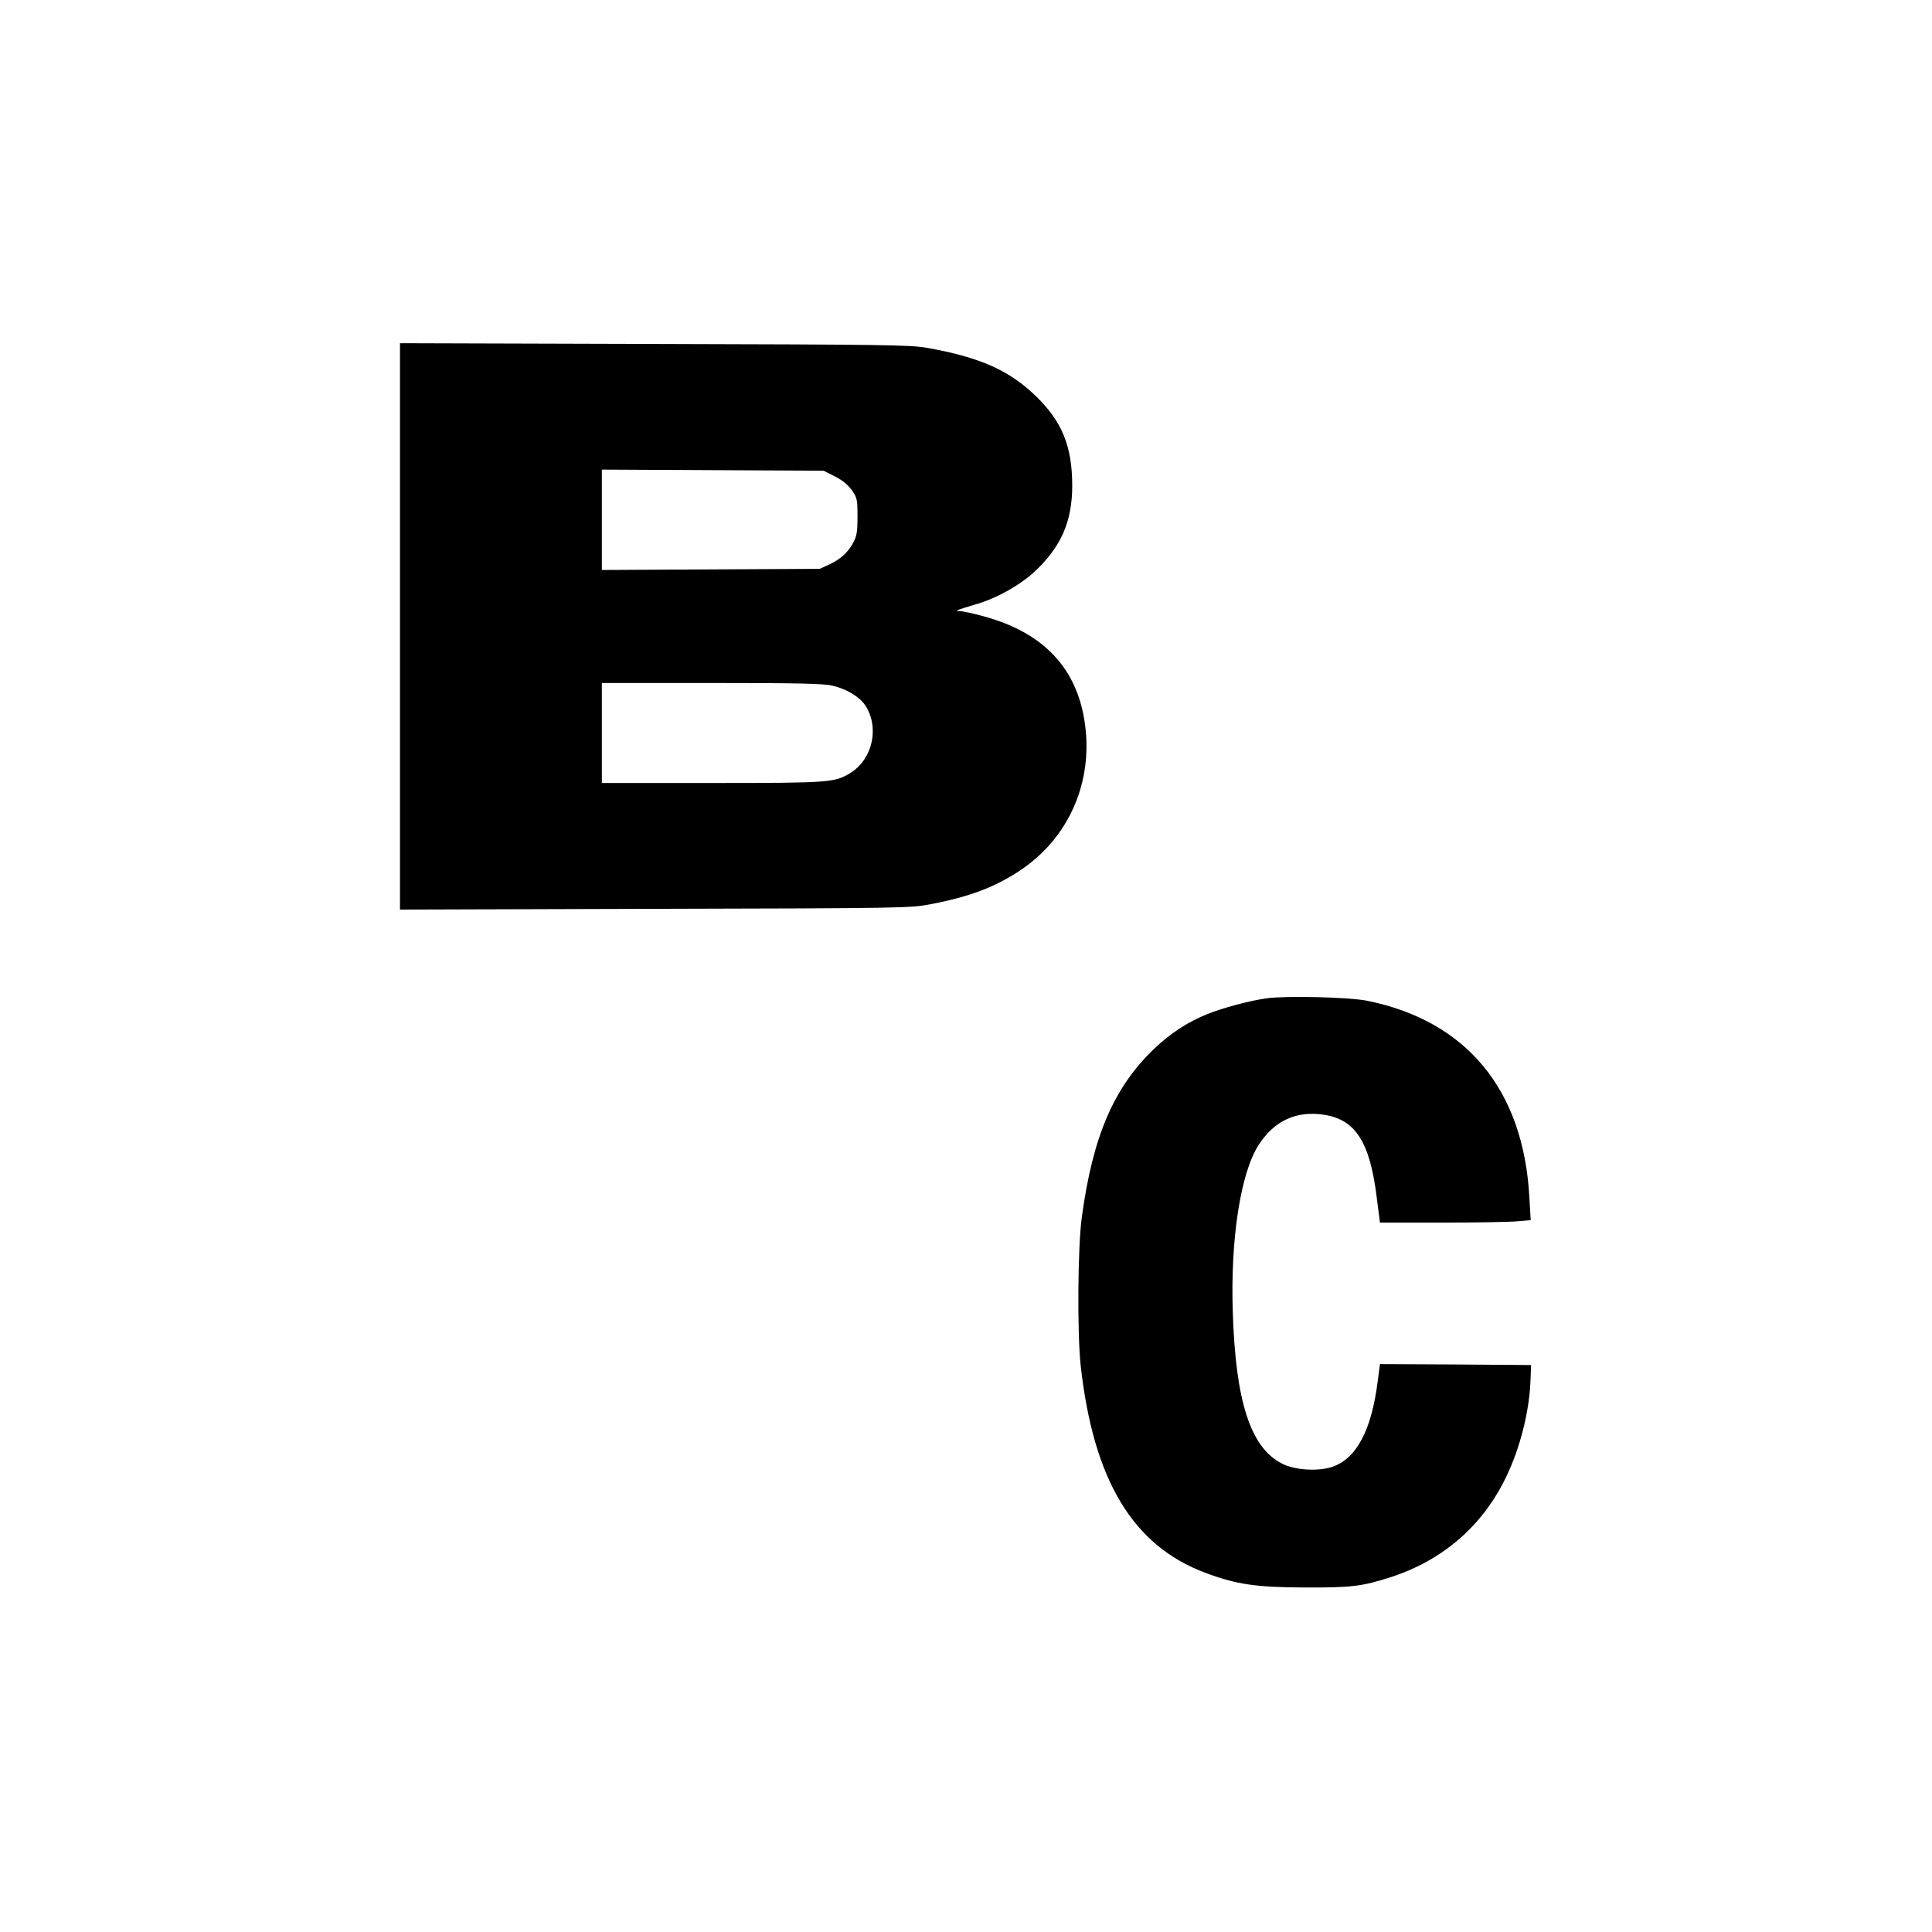 <?xml version="1.0" standalone="no"?>
<!DOCTYPE svg PUBLIC "-//W3C//DTD SVG 20010904//EN"
 "http://www.w3.org/TR/2001/REC-SVG-20010904/DTD/svg10.dtd">
<svg version="1.0" xmlns="http://www.w3.org/2000/svg"
 width="1024pt" height="1024pt" viewBox="0 0 1024 1024"
 preserveAspectRatio="xMidYMid meet">
<g transform="translate(0,1024) scale(0.1,-0.1)"
fill="#000000" stroke="none">
<path d="M2120 6920 l0 -1501 1353 4 c1328 3 1354 4 1462 25 203 39 339 90
471 178 238 158 369 423 351 712 -22 333 -204 545 -549 637 -51 14 -104 25
-118 26 -23 0 -23 1 -5 9 11 4 47 15 80 25 110 30 238 101 316 173 142 131
202 267 202 457 0 206 -52 337 -187 470 -143 141 -301 212 -586 262 -85 15
-237 17 -1442 20 l-1348 4 0 -1501z m2305 795 c40 -20 69 -45 90 -73 28 -41
30 -49 30 -140 0 -80 -4 -104 -22 -137 -28 -53 -68 -89 -128 -117 l-50 -23
-577 -3 -578 -3 0 266 0 266 588 -3 588 -3 59 -30z m-14 -1109 c75 -17 143
-58 174 -103 77 -115 42 -284 -75 -358 -85 -53 -105 -55 -737 -55 l-583 0 0
265 0 265 583 0 c449 0 595 -3 638 -14z"/>
<path d="M6715 4949 c-89 -12 -235 -51 -316 -84 -105 -42 -198 -103 -285 -187
-211 -203 -322 -461 -380 -888 -22 -156 -25 -617 -6 -790 68 -606 276 -952
660 -1096 166 -62 268 -77 527 -78 249 -1 305 6 457 55 290 94 509 292 630
573 64 146 105 324 110 471 l3 80 -400 3 -401 2 -12 -92 c-33 -260 -113 -410
-242 -453 -77 -25 -198 -17 -266 18 -166 85 -245 328 -260 802 -13 386 41 736
136 885 84 131 202 185 351 161 165 -27 240 -146 276 -438 l17 -133 330 0
c182 0 362 3 400 7 l69 6 -7 119 c-30 571 -333 938 -861 1044 -96 19 -426 27
-530 13z"/>
</g>
</svg>
